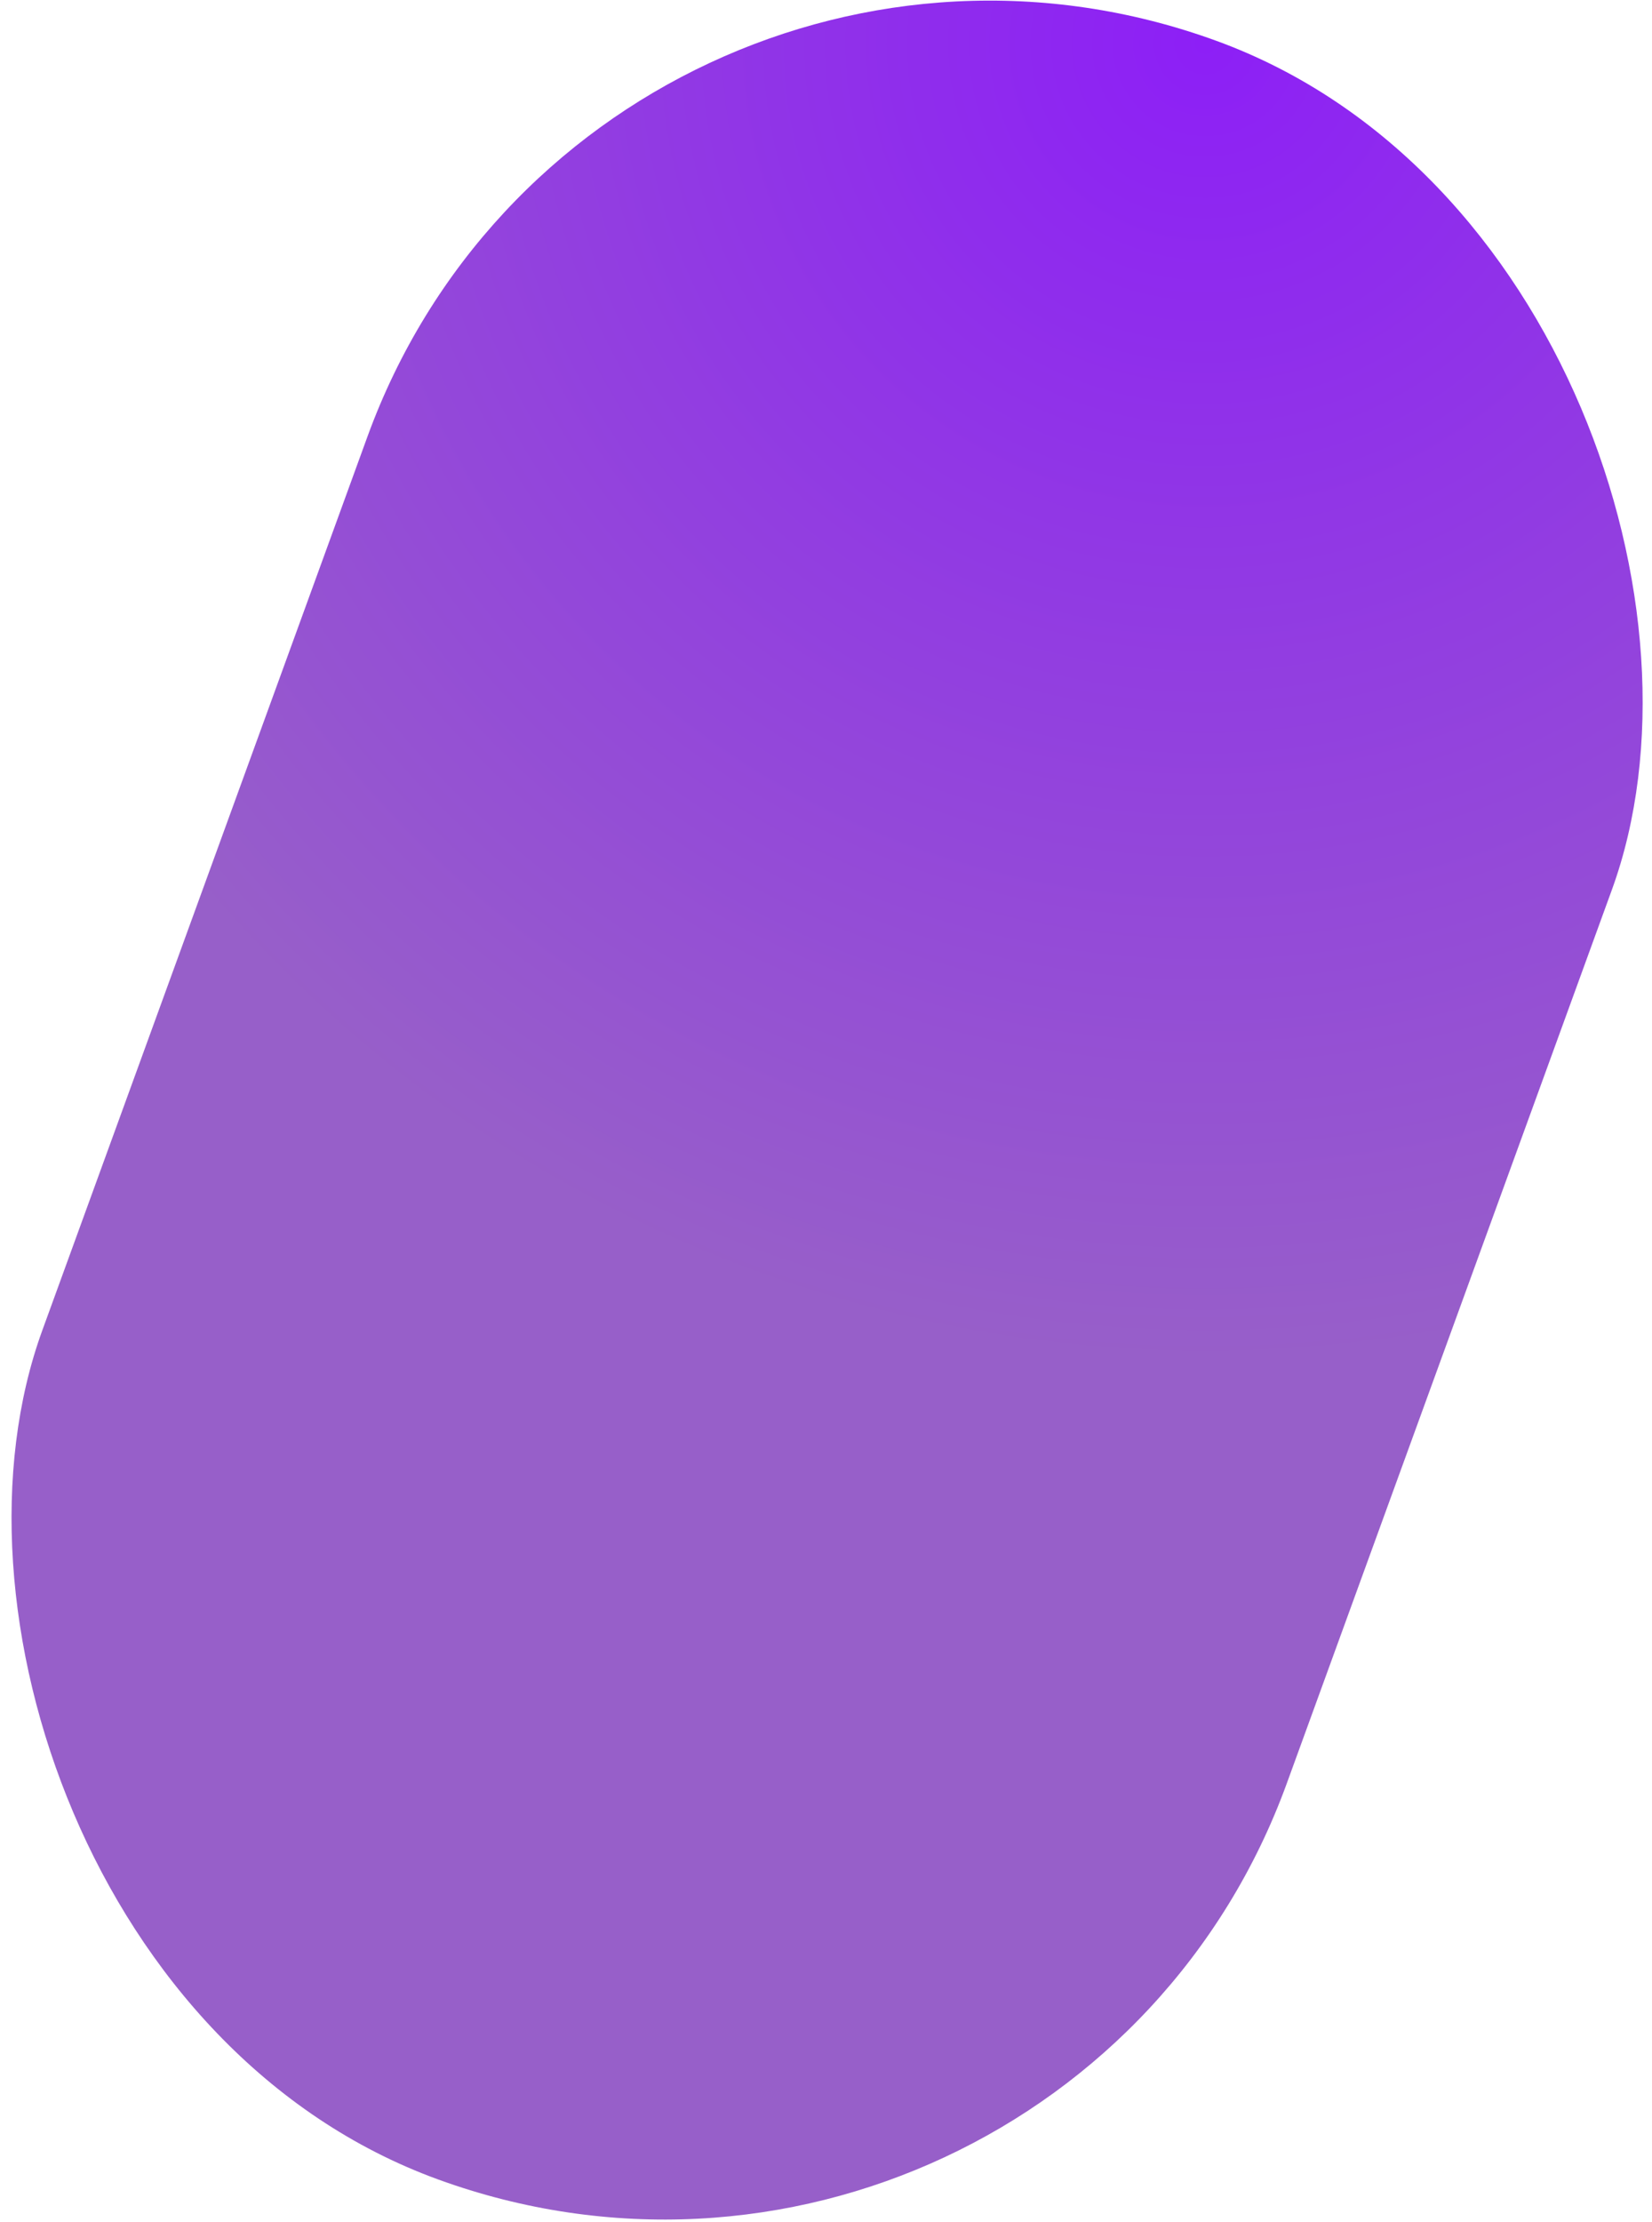 <?xml version="1.0" encoding="UTF-8"?>
<svg width="610px" height="820px" viewBox="0 0 610 820" version="1.1" xmlns="http://www.w3.org/2000/svg" xmlns:xlink="http://www.w3.org/1999/xlink">
    <!-- Generator: Sketch 48.2 (47327) - http://www.bohemiancoding.com/sketch -->
    <title>Mask</title>
    <desc>Created with Sketch.</desc>
    <defs>
        <radialGradient cx="50%" cy="0%" fx="50%" fy="0%" r="100%" gradientTransform="translate(0.5,0),scale(1,0.582),rotate(90),translate(-0.5,-0)" id="radialGradient-1">
            <stop stop-color="#8D1FF6" offset="0%"></stop>
            <stop stop-color="#975FC9" offset="100%"></stop>
        </radialGradient>
    </defs>
    <g id="Desktop-HD" stroke="none" stroke-width="1" fill="none" fill-rule="evenodd" transform="translate(-767, -28)">
        <rect id="Mask" fill="url(#radialGradient-1)" transform="translate(1072.403, 437.705) rotate(20) translate(-1072.403, -437.705) " x="827.903" y="17.705" width="489" height="840" rx="244.5"></rect>
    </g>
</svg>